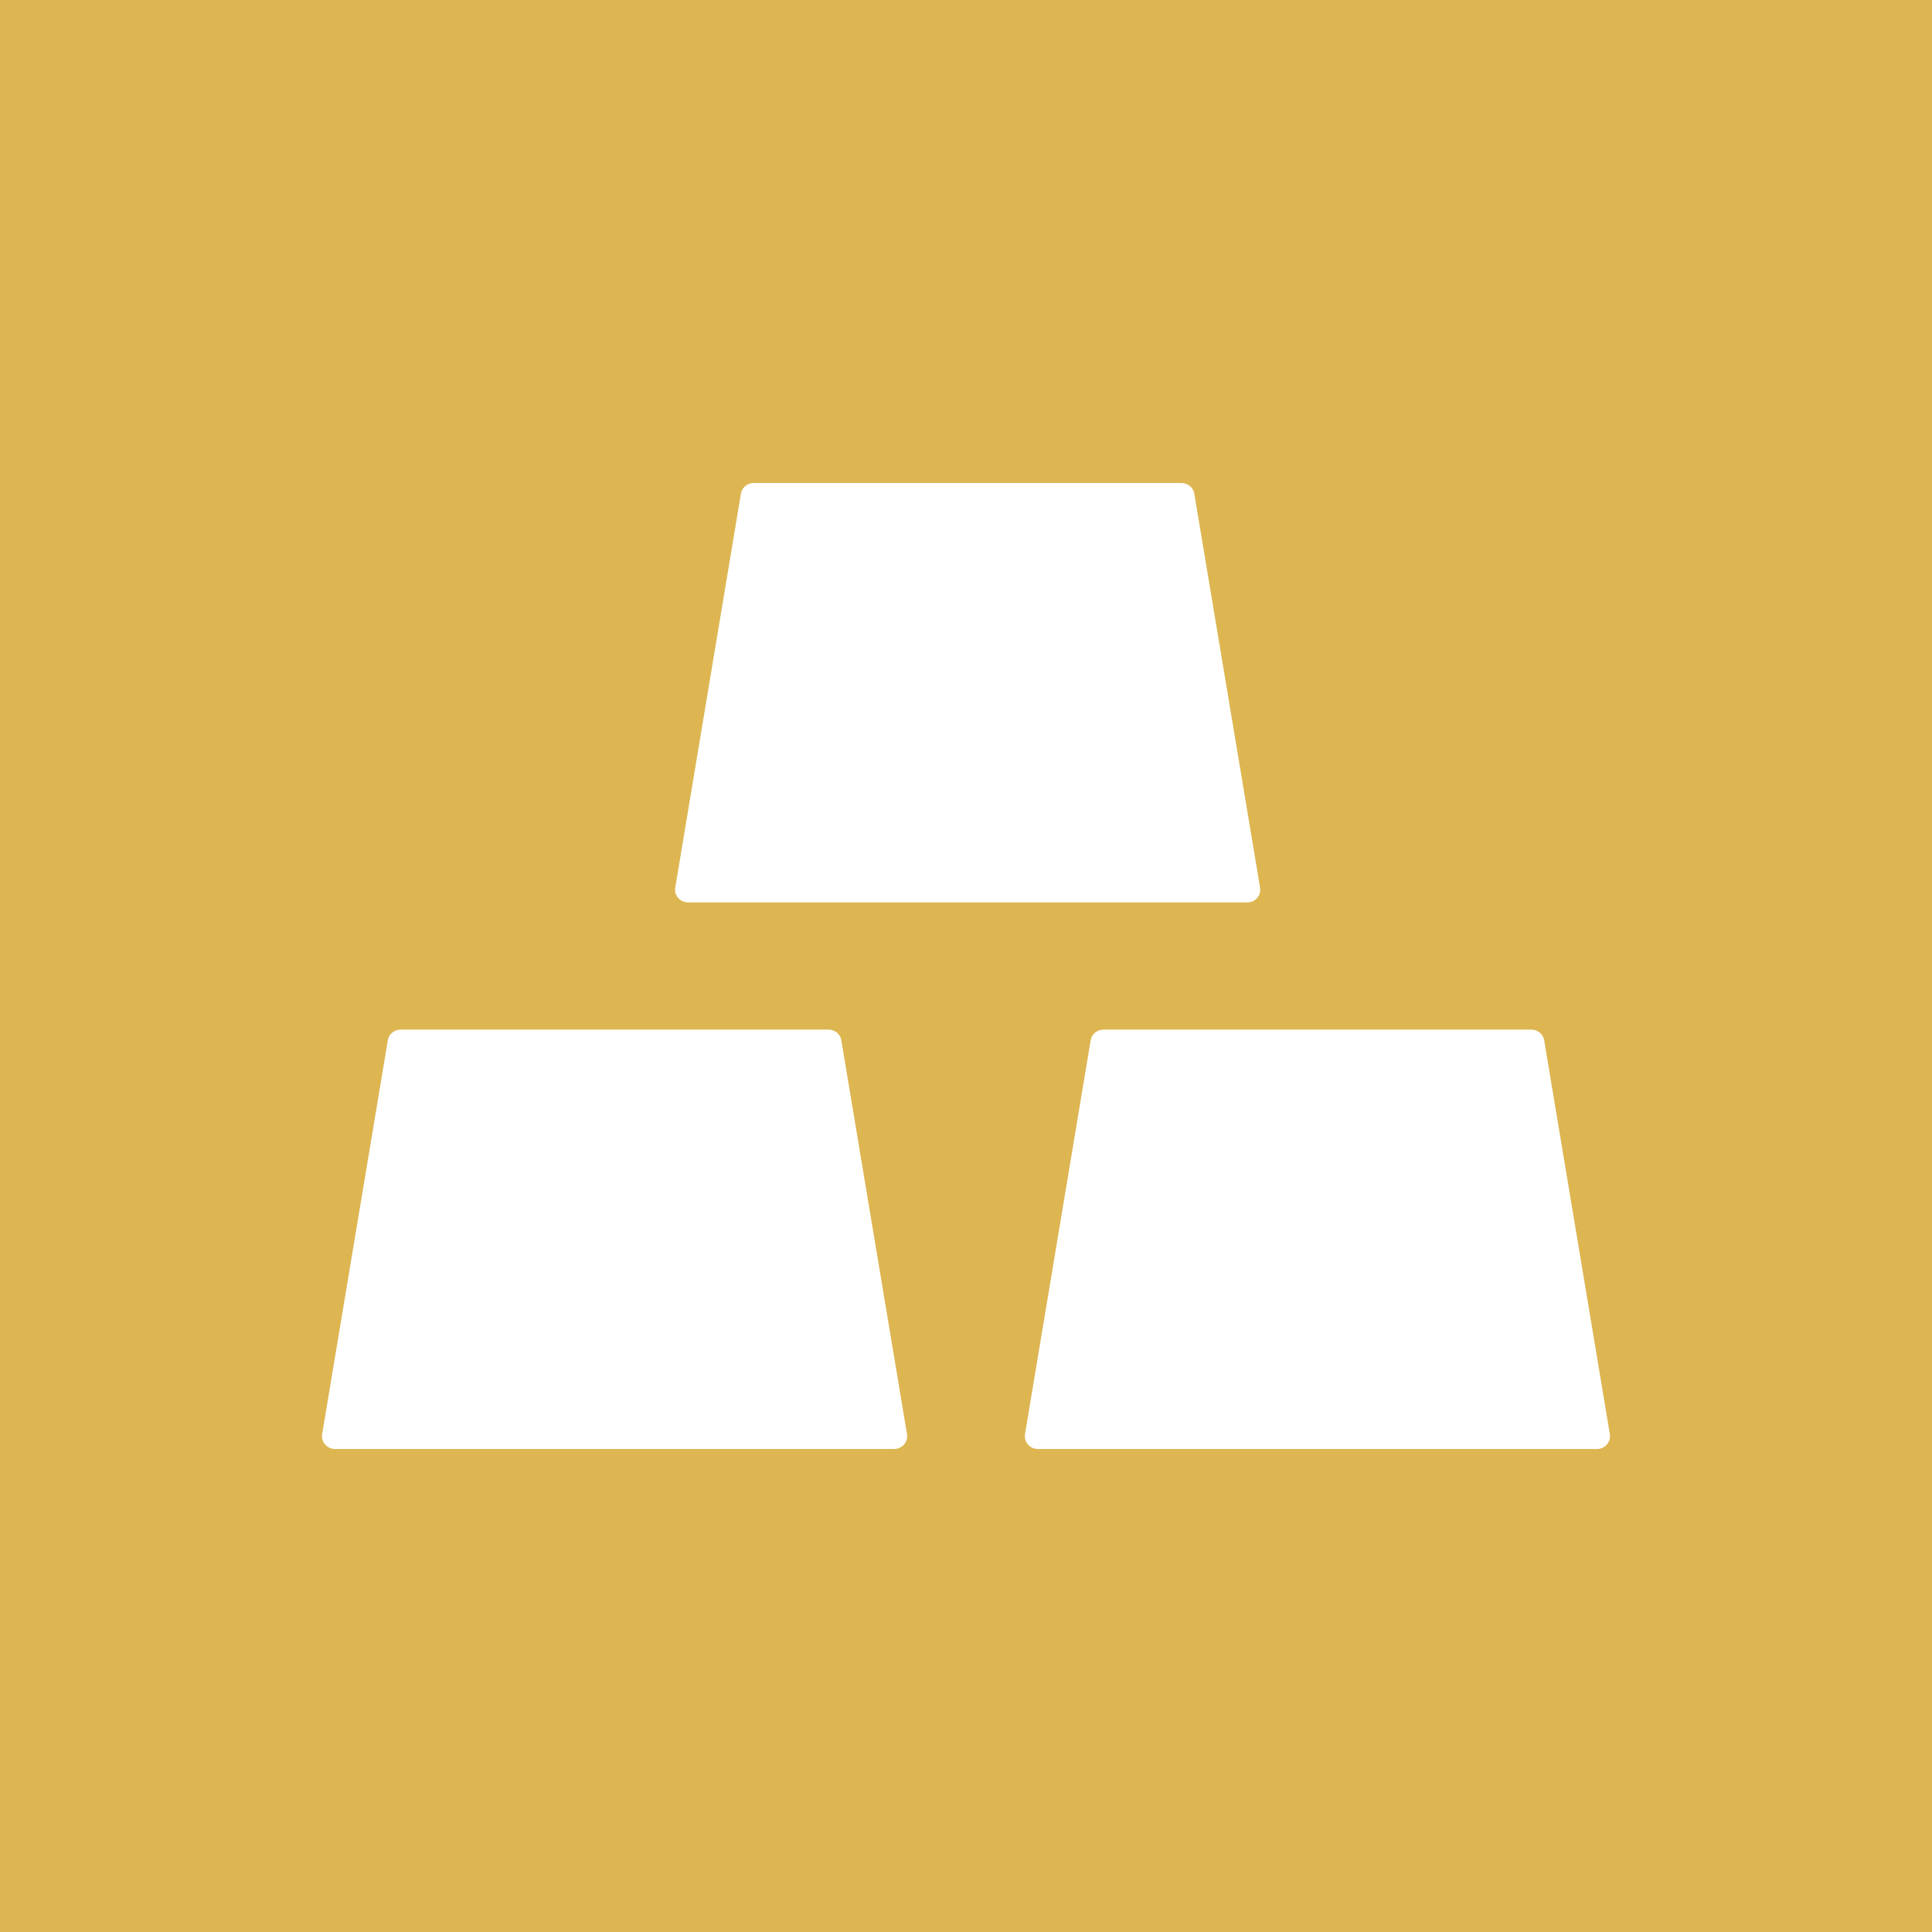 <svg width="24" height="24" viewBox="0 0 24 24" fill="none" xmlns="http://www.w3.org/2000/svg">
<rect x="0" y="0" width="24" height="24" fill="#333333" stroke="none"/>
<rect width="24" height="24" fill="url(#paint0_linear_3739_11611)"/>
<path d="M19.998 17.816L19.182 12.922C19.169 12.845 19.101 12.79 19.021 12.79H13.71C13.63 12.79 13.561 12.845 13.549 12.922L12.733 17.816C12.731 17.824 12.731 17.834 12.731 17.842C12.731 17.929 12.804 18 12.893 18H19.837C19.846 18 19.856 18 19.864 17.998C19.951 17.984 20.012 17.903 19.998 17.816ZM10.451 12.922C10.439 12.845 10.37 12.79 10.29 12.79H4.979C4.899 12.79 4.83 12.845 4.818 12.922L4.002 17.816C4 17.824 4 17.834 4 17.842C4 17.929 4.073 18 4.162 18H11.107C11.115 18 11.125 18 11.133 17.998C11.222 17.984 11.281 17.903 11.267 17.816L10.451 12.922ZM8.548 11.21H15.492C15.501 11.21 15.511 11.21 15.519 11.209C15.608 11.195 15.667 11.114 15.653 11.027L14.836 6.132C14.824 6.055 14.755 6 14.676 6H9.364C9.285 6 9.216 6.055 9.204 6.132L8.388 11.027C8.386 11.035 8.386 11.045 8.386 11.053C8.386 11.139 8.459 11.21 8.548 11.21Z" fill="white"/>
<defs>
<linearGradient id="paint0_linear_3739_11611" x1="-15.304" y1="23.334" x2="-3.89" y2="17.841" gradientUnits="userSpaceOnUse">
<stop stop-color="#8D6313"/>
<stop offset="0.266" stop-color="#A77311"/>
<stop offset="0.5" stop-color="#EAB235"/>
<stop offset="0.775" stop-color="#FBFB57" stop-opacity="0.35"/>
<stop offset="0.986" stop-color="#DDB652"/>
</linearGradient>
</defs>
</svg>
